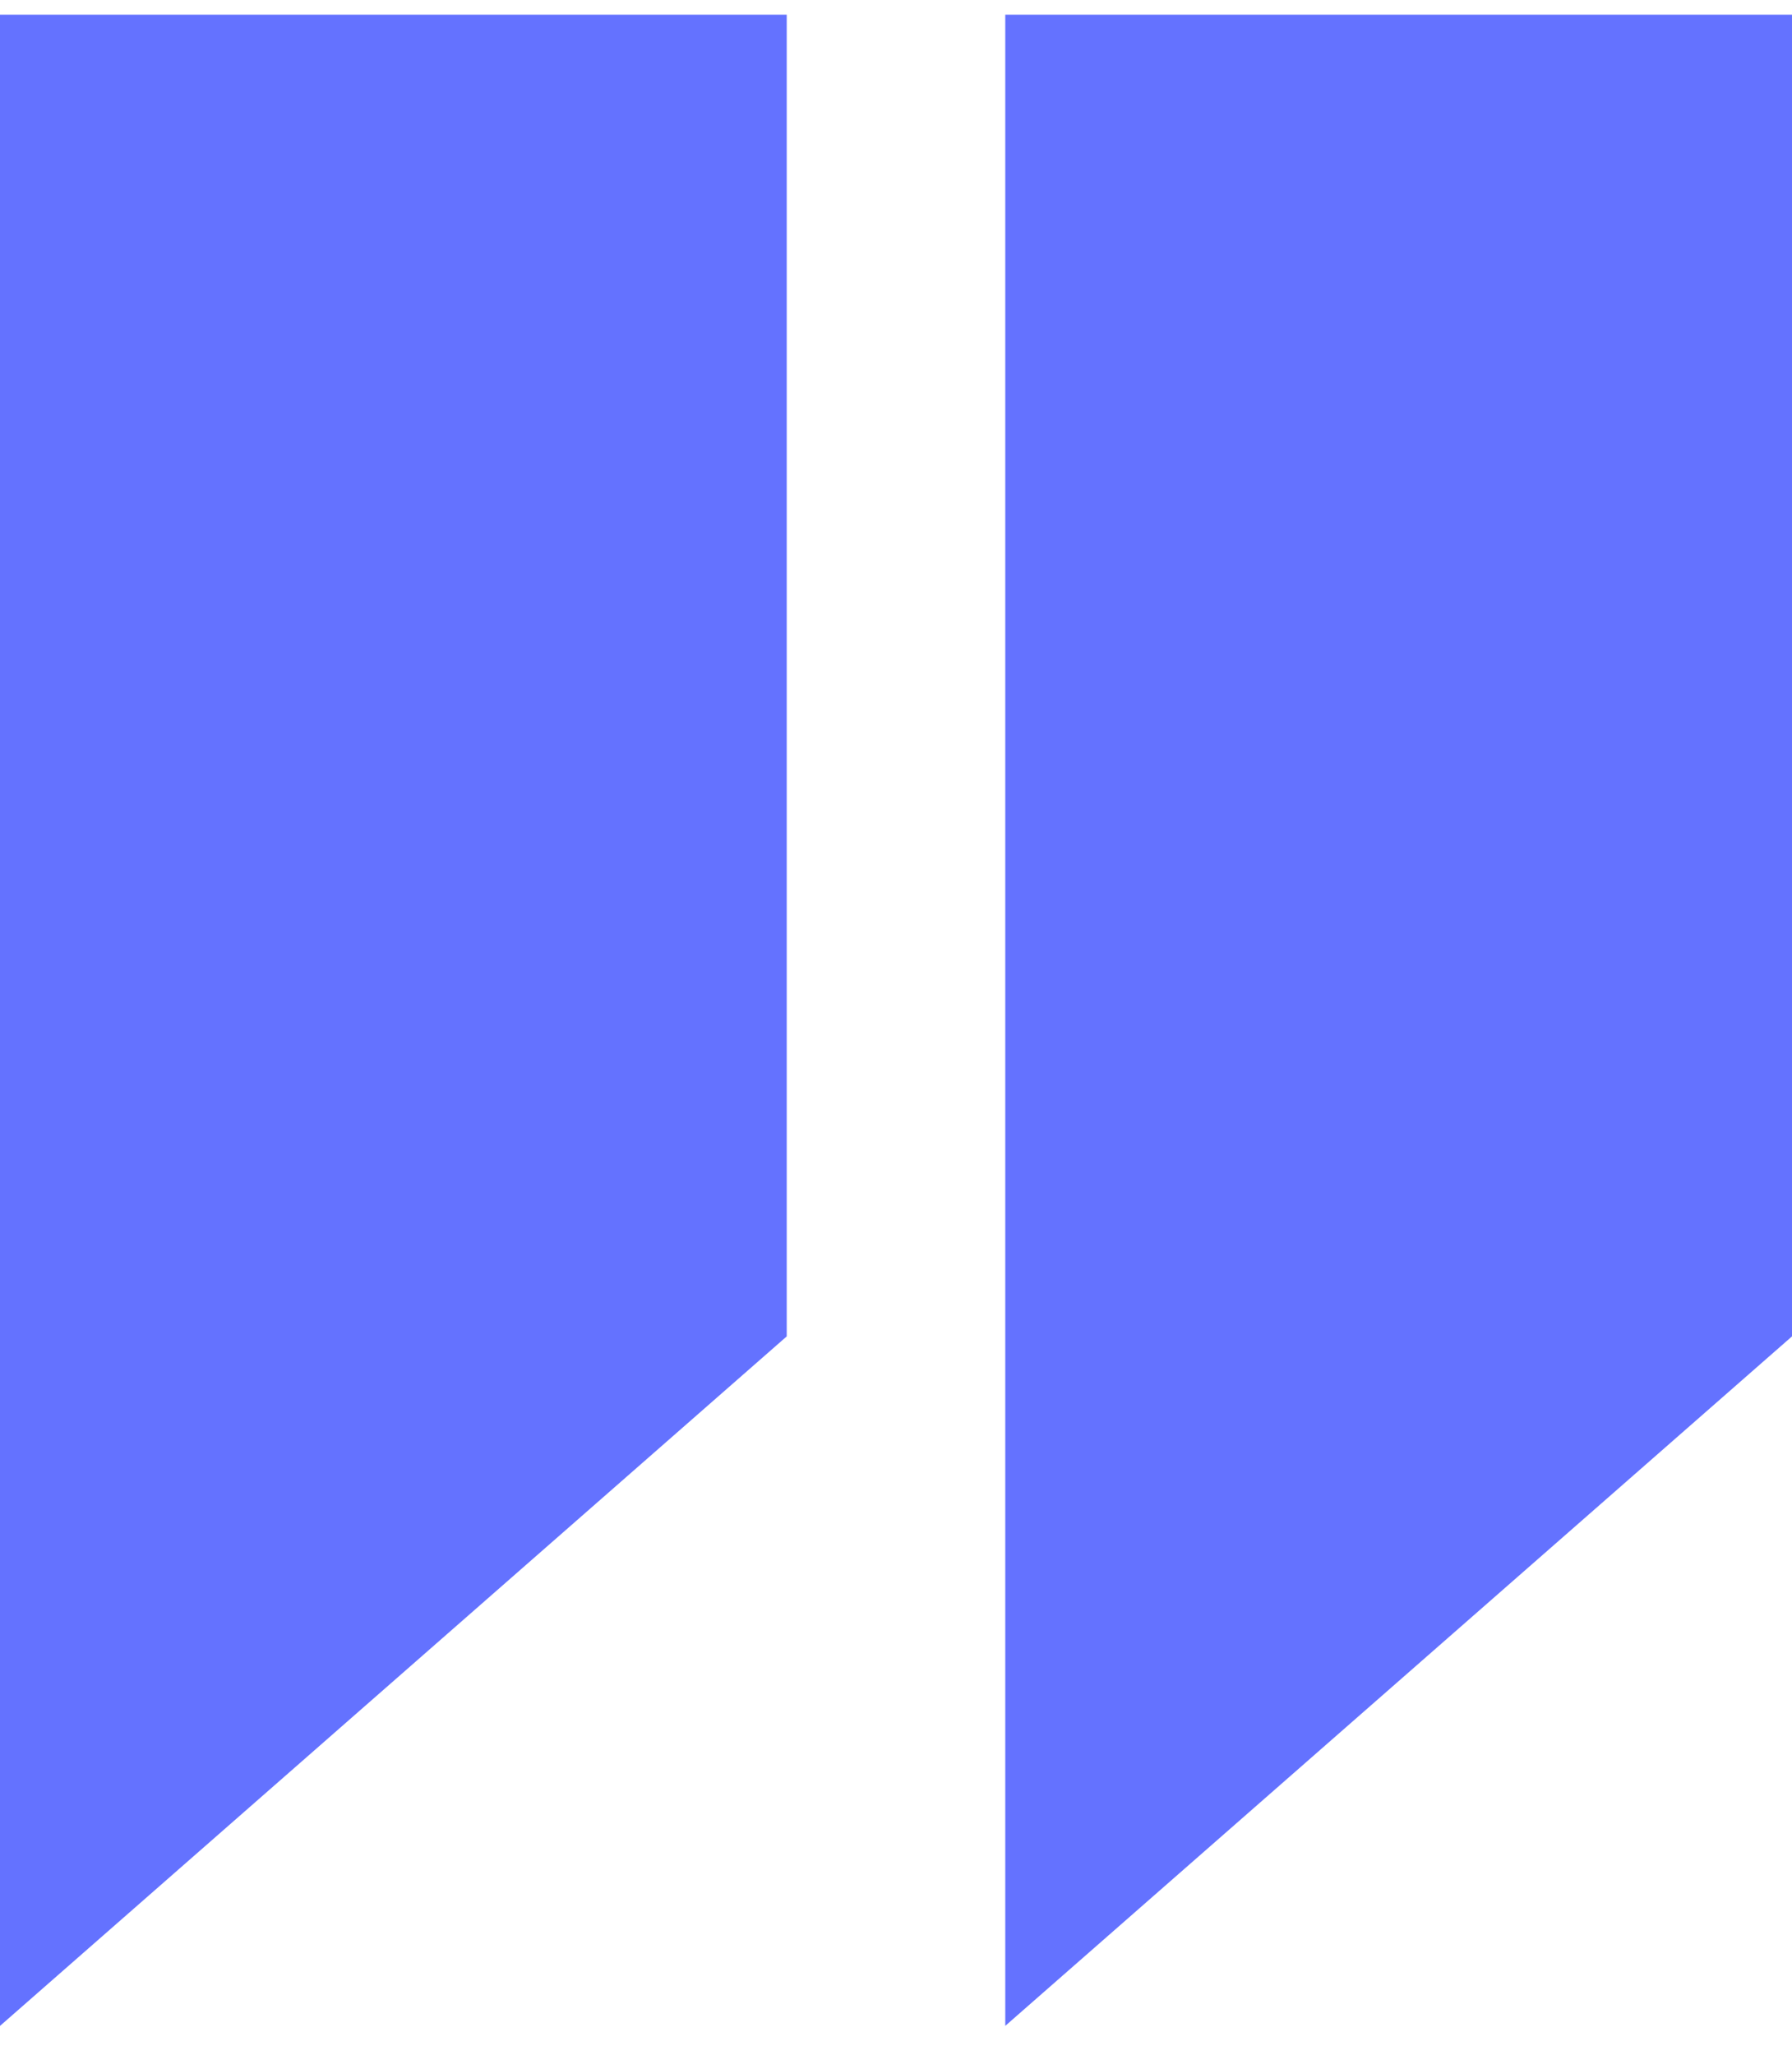 <svg xmlns="http://www.w3.org/2000/svg" width="41" height="47" viewBox="0 0 41 47">
    <g fill="#6472FF" fill-rule="evenodd">
        <path d="M0 .336h18v30.23L0 46.337zM23 .336h18v30.23l-18 15.77z"/>
    </g>
</svg>
